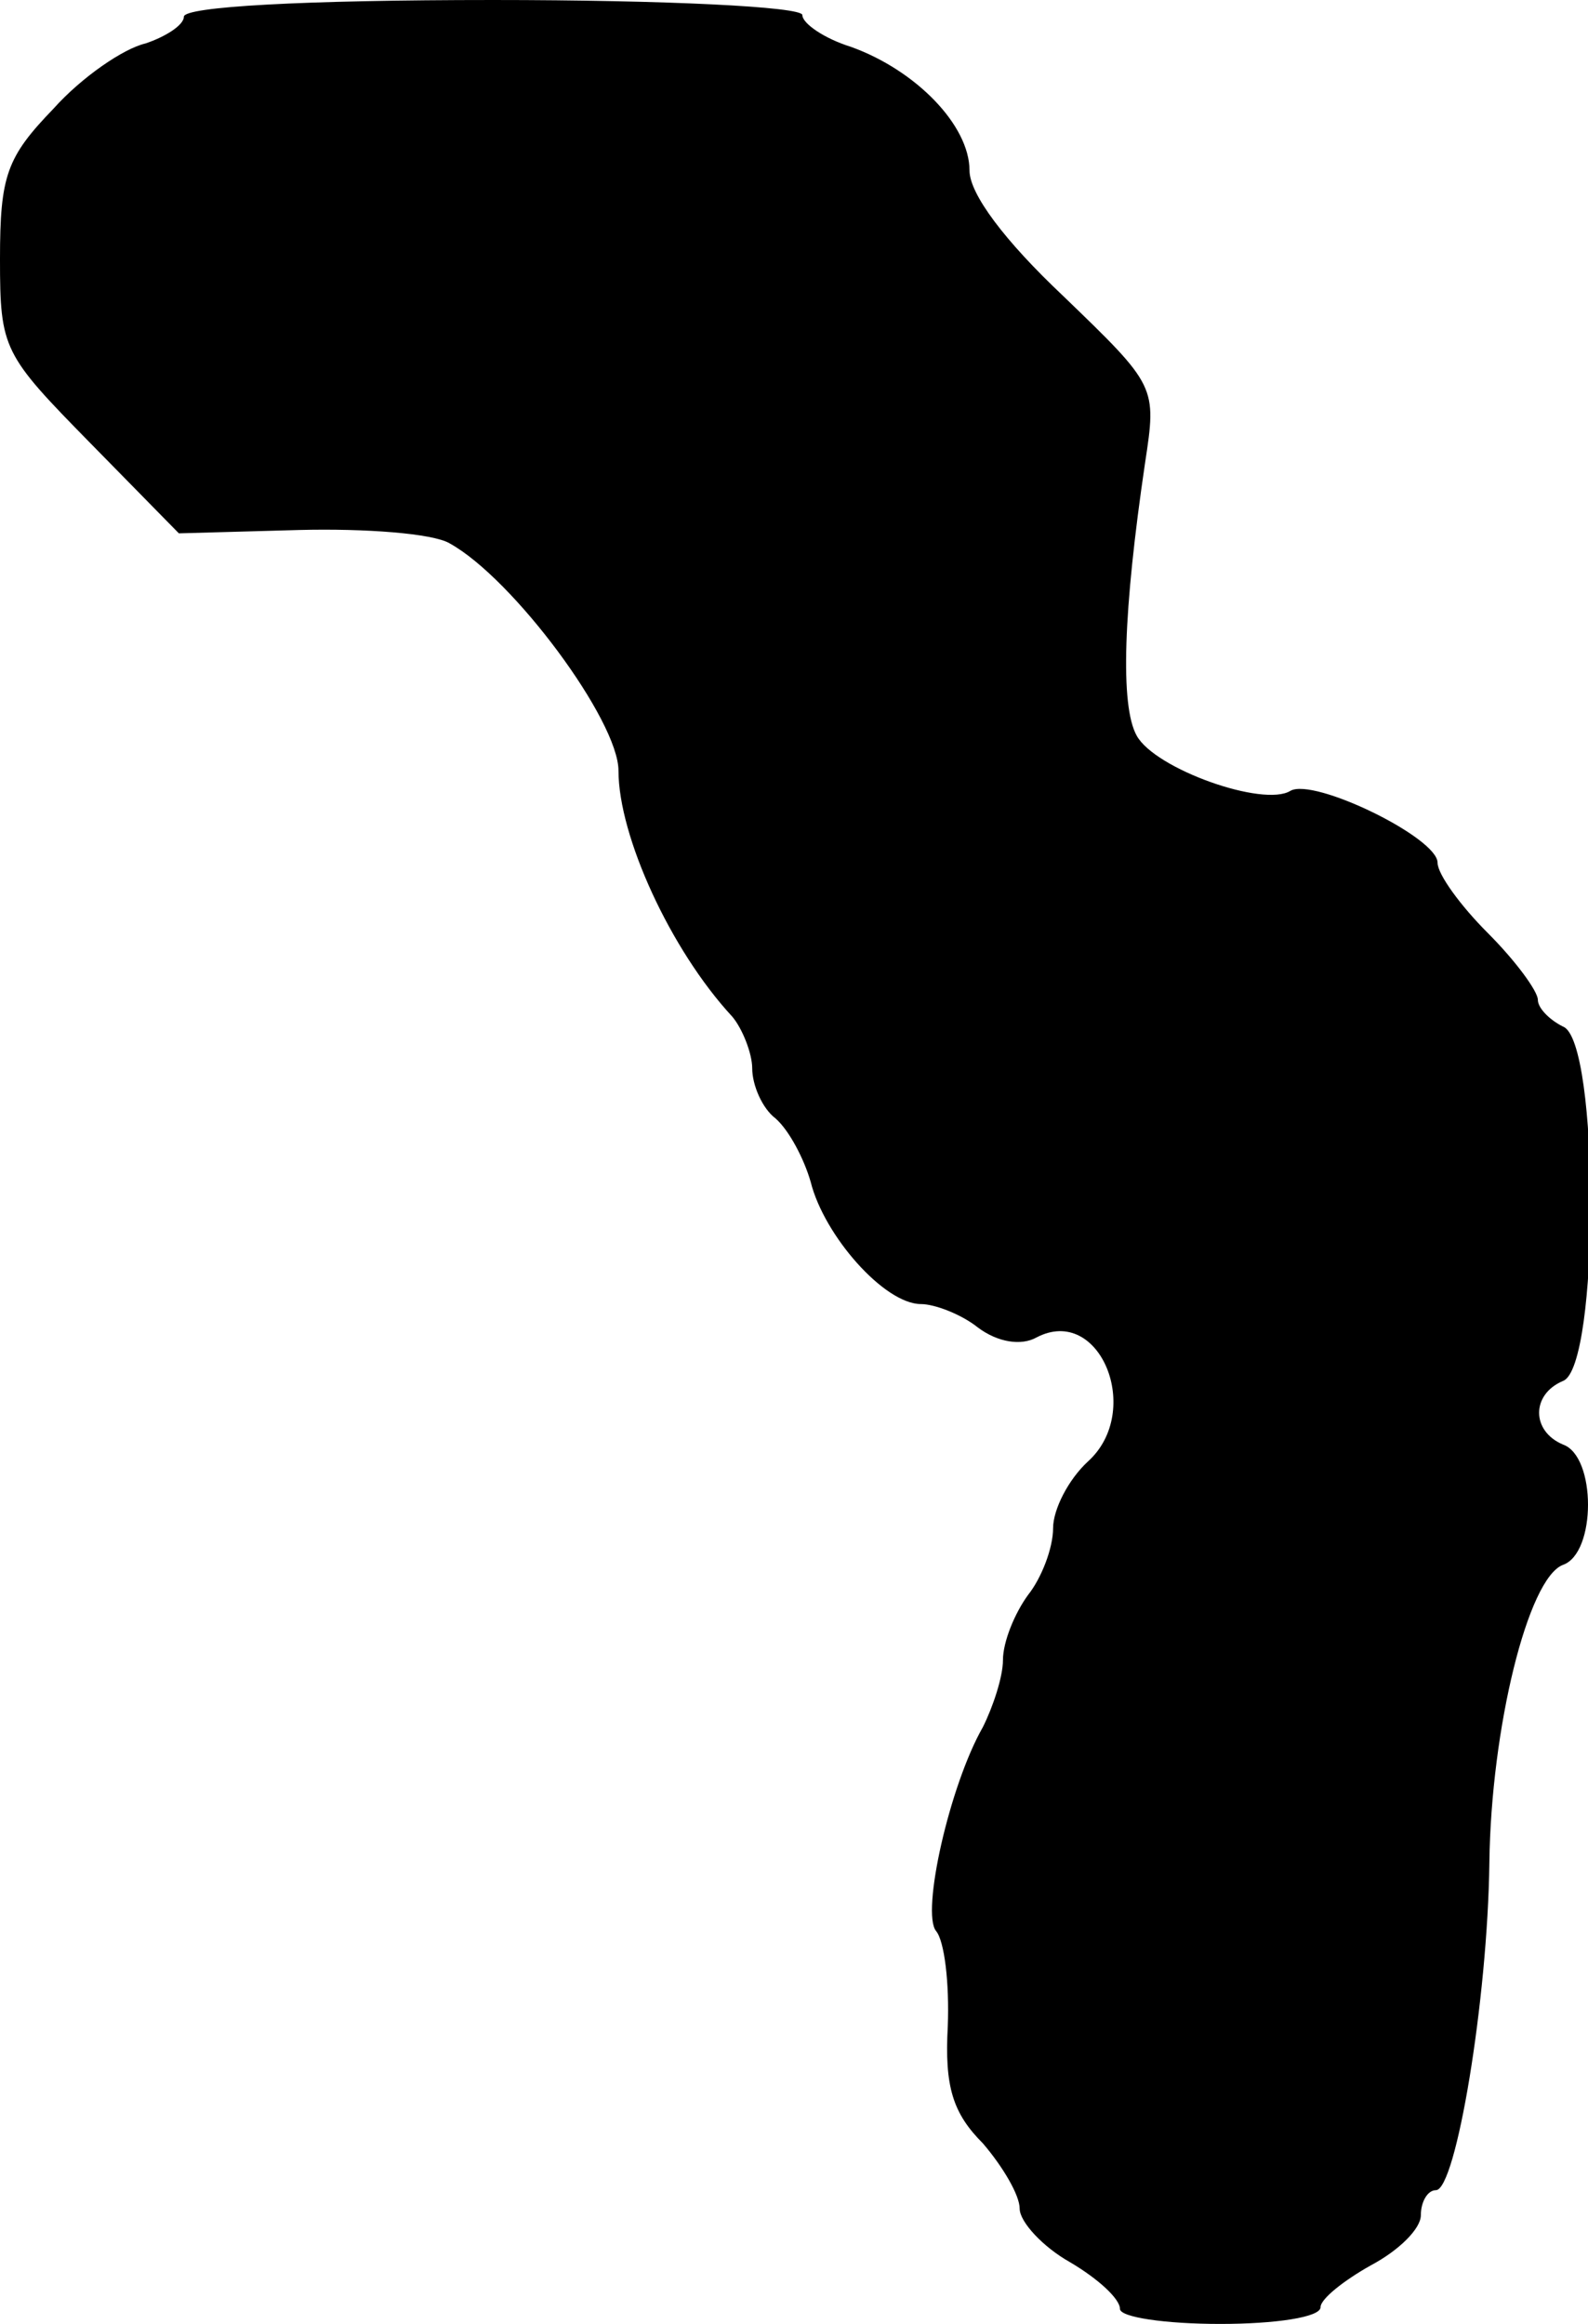 <?xml version="1.0" standalone="no"?>
<!DOCTYPE svg PUBLIC "-//W3C//DTD SVG 20010904//EN"
 "http://www.w3.org/TR/2001/REC-SVG-20010904/DTD/svg10.dtd">
<svg version="1.0" xmlns="http://www.w3.org/2000/svg"
 width="95pt" height="139pt" viewBox="0 0 95 139"
 preserveAspectRatio="xMidYMid meet">
<g transform="translate(0,139) scale(0.1,-0.1)"
fill="#000000" stroke="none">
<path d="M110 1380 c0 -5 -11 -12 -23 -16 -13 -3 -38 -20 -55 -39 -28 -29 -32
-40 -32 -90 0 -54 2 -57 54 -110 l53 -54 72 2 c39 1 80 -2 90 -8 38 -21 101
-106 101 -136 0 -39 31 -107 68 -147 6 -7 12 -22 12 -31 0 -10 6 -24 14 -30 8
-7 17 -24 21 -38 8 -32 44 -73 66 -73 8 0 24 -6 34 -14 12 -9 26 -11 35 -6 38
20 64 -44 31 -74 -12 -11 -21 -29 -21 -40 0 -12 -7 -30 -15 -40 -8 -11 -15
-28 -15 -39 0 -10 -6 -28 -12 -40 -20 -35 -37 -111 -28 -122 5 -6 8 -31 7 -57
-2 -36 3 -52 21 -70 12 -14 22 -31 22 -39 0 -8 14 -23 30 -32 17 -10 30 -22
30 -28 0 -5 27 -9 60 -9 33 0 60 4 60 10 0 5 14 16 30 25 17 9 30 22 30 30 0
8 4 15 9 15 12 0 31 114 32 196 1 80 23 170 44 178 20 7 20 65 0 72 -19 8 -19
30 0 38 22 8 22 204 0 212 -8 4 -15 11 -15 16 0 5 -13 23 -30 40 -16 16 -30
35 -30 42 0 15 -74 51 -88 43 -16 -10 -81 13 -92 33 -10 18 -8 75 5 163 7 46
7 46 -49 100 -35 33 -56 61 -56 75 0 27 -32 60 -71 74 -16 5 -29 14 -29 19 0
5 -82 9 -185 9 -114 0 -185 -4 -185 -10z"/>
</g>
</svg>
